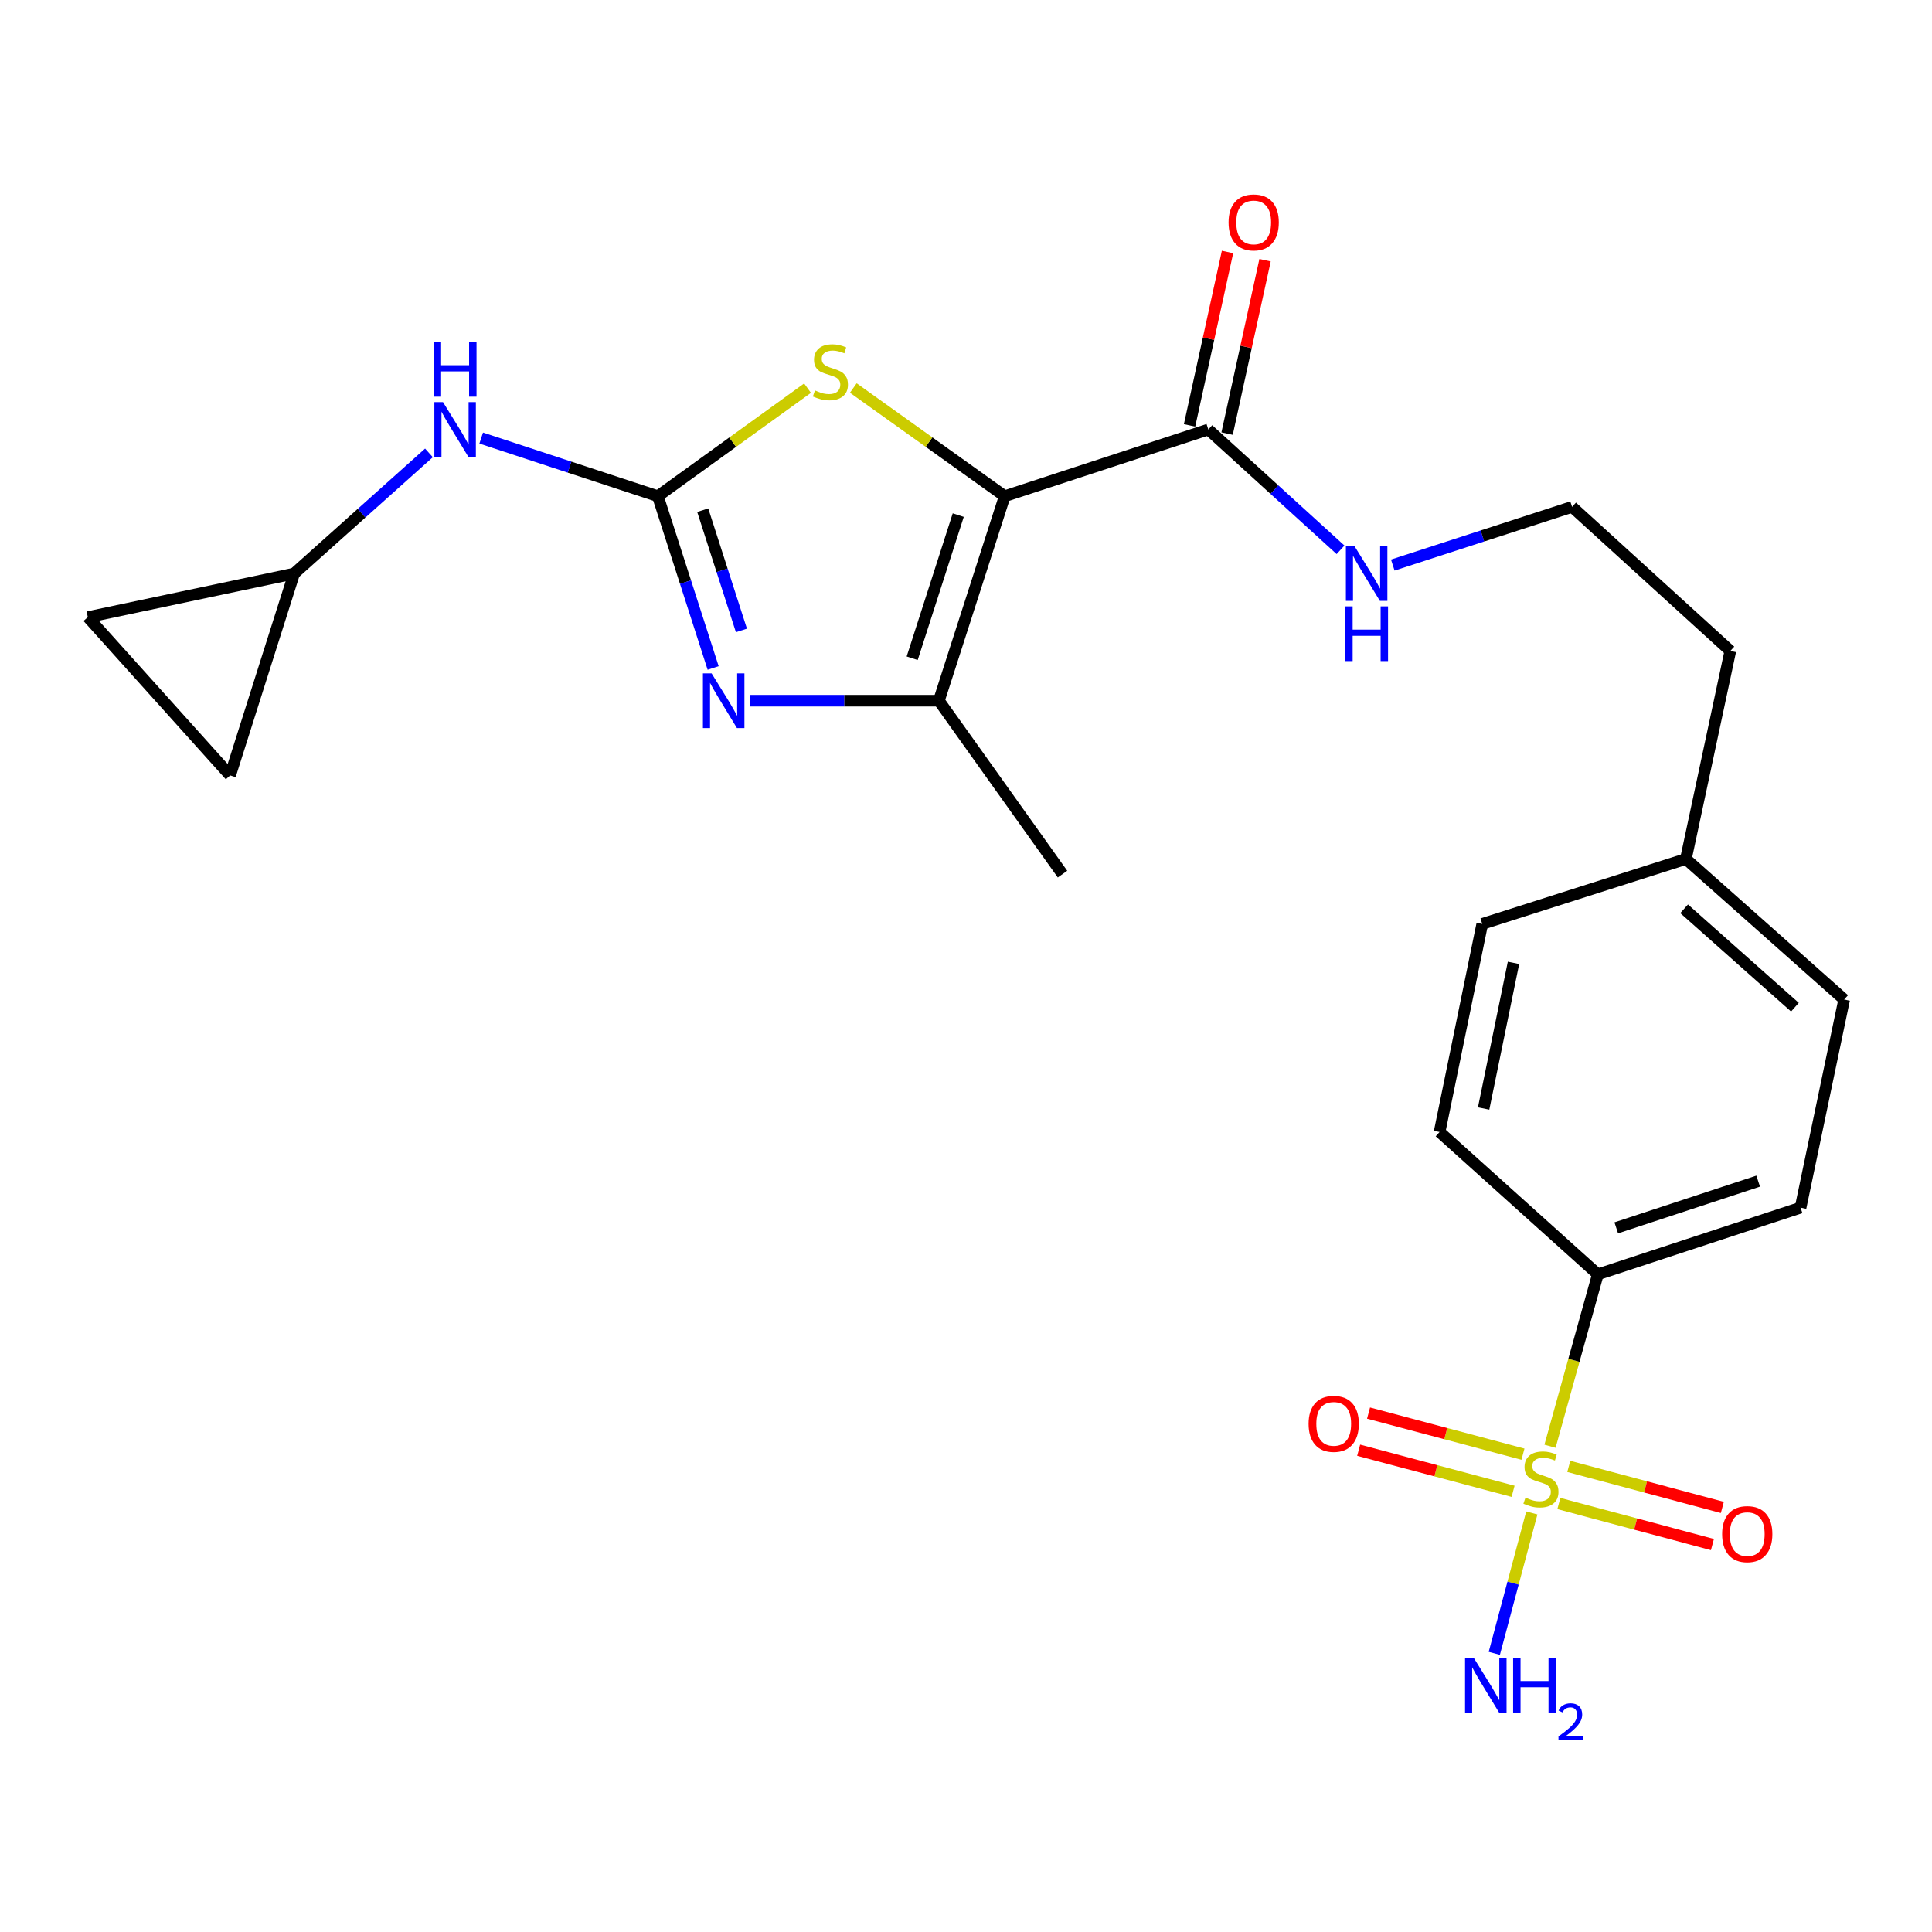 <?xml version='1.0' encoding='iso-8859-1'?>
<svg version='1.1' baseProfile='full'
              xmlns='http://www.w3.org/2000/svg'
                      xmlns:rdkit='http://www.rdkit.org/xml'
                      xmlns:xlink='http://www.w3.org/1999/xlink'
                  xml:space='preserve'
width='1000px' height='1000px' viewBox='0 0 1000 1000'>
<!-- END OF HEADER -->
<rect style='opacity:1.0;fill:#FFFFFF;stroke:none' width='1000' height='1000' x='0' y='0'> </rect>
<path class='bond-3' d='M 520.032,256.823 L 480.85,228.827' style='fill:none;fill-rule:evenodd;stroke:#000000;stroke-width:6px;stroke-linecap:butt;stroke-linejoin:miter;stroke-opacity:1' />
<path class='bond-3' d='M 480.85,228.827 L 441.669,200.831' style='fill:none;fill-rule:evenodd;stroke:#CCCC00;stroke-width:6px;stroke-linecap:butt;stroke-linejoin:miter;stroke-opacity:1' />
<path class='bond-4' d='M 520.032,256.823 L 485.968,362.683' style='fill:none;fill-rule:evenodd;stroke:#000000;stroke-width:6px;stroke-linecap:butt;stroke-linejoin:miter;stroke-opacity:1' />
<path class='bond-4' d='M 495.99,266.61 L 472.145,340.712' style='fill:none;fill-rule:evenodd;stroke:#000000;stroke-width:6px;stroke-linecap:butt;stroke-linejoin:miter;stroke-opacity:1' />
<path class='bond-5' d='M 520.032,256.823 L 625.428,222.306' style='fill:none;fill-rule:evenodd;stroke:#000000;stroke-width:6px;stroke-linecap:butt;stroke-linejoin:miter;stroke-opacity:1' />
<path class='bond-0' d='M 802.277,748.575 L 814.658,704.084' style='fill:none;fill-rule:evenodd;stroke:#CCCC00;stroke-width:6px;stroke-linecap:butt;stroke-linejoin:miter;stroke-opacity:1' />
<path class='bond-0' d='M 814.658,704.084 L 827.04,659.593' style='fill:none;fill-rule:evenodd;stroke:#000000;stroke-width:6px;stroke-linecap:butt;stroke-linejoin:miter;stroke-opacity:1' />
<path class='bond-9' d='M 806.86,778.213 L 846.604,788.831' style='fill:none;fill-rule:evenodd;stroke:#CCCC00;stroke-width:6px;stroke-linecap:butt;stroke-linejoin:miter;stroke-opacity:1' />
<path class='bond-9' d='M 846.604,788.831 L 886.348,799.449' style='fill:none;fill-rule:evenodd;stroke:#FF0000;stroke-width:6px;stroke-linecap:butt;stroke-linejoin:miter;stroke-opacity:1' />
<path class='bond-9' d='M 811.993,758.999 L 851.737,769.617' style='fill:none;fill-rule:evenodd;stroke:#CCCC00;stroke-width:6px;stroke-linecap:butt;stroke-linejoin:miter;stroke-opacity:1' />
<path class='bond-9' d='M 851.737,769.617 L 891.482,780.234' style='fill:none;fill-rule:evenodd;stroke:#FF0000;stroke-width:6px;stroke-linecap:butt;stroke-linejoin:miter;stroke-opacity:1' />
<path class='bond-10' d='M 788.286,752.678 L 748.321,742.043' style='fill:none;fill-rule:evenodd;stroke:#CCCC00;stroke-width:6px;stroke-linecap:butt;stroke-linejoin:miter;stroke-opacity:1' />
<path class='bond-10' d='M 748.321,742.043 L 708.355,731.409' style='fill:none;fill-rule:evenodd;stroke:#FF0000;stroke-width:6px;stroke-linecap:butt;stroke-linejoin:miter;stroke-opacity:1' />
<path class='bond-10' d='M 783.171,771.897 L 743.206,761.263' style='fill:none;fill-rule:evenodd;stroke:#CCCC00;stroke-width:6px;stroke-linecap:butt;stroke-linejoin:miter;stroke-opacity:1' />
<path class='bond-10' d='M 743.206,761.263 L 703.241,750.628' style='fill:none;fill-rule:evenodd;stroke:#FF0000;stroke-width:6px;stroke-linecap:butt;stroke-linejoin:miter;stroke-opacity:1' />
<path class='bond-13' d='M 792.868,783.086 L 783.156,819.425' style='fill:none;fill-rule:evenodd;stroke:#CCCC00;stroke-width:6px;stroke-linecap:butt;stroke-linejoin:miter;stroke-opacity:1' />
<path class='bond-13' d='M 783.156,819.425 L 773.444,855.764' style='fill:none;fill-rule:evenodd;stroke:#0000FF;stroke-width:6px;stroke-linecap:butt;stroke-linejoin:miter;stroke-opacity:1' />
<path class='bond-1' d='M 340.507,256.823 L 379.245,228.863' style='fill:none;fill-rule:evenodd;stroke:#000000;stroke-width:6px;stroke-linecap:butt;stroke-linejoin:miter;stroke-opacity:1' />
<path class='bond-1' d='M 379.245,228.863 L 417.983,200.904' style='fill:none;fill-rule:evenodd;stroke:#CCCC00;stroke-width:6px;stroke-linecap:butt;stroke-linejoin:miter;stroke-opacity:1' />
<path class='bond-6' d='M 340.507,256.823 L 294.787,241.785' style='fill:none;fill-rule:evenodd;stroke:#000000;stroke-width:6px;stroke-linecap:butt;stroke-linejoin:miter;stroke-opacity:1' />
<path class='bond-6' d='M 294.787,241.785 L 249.066,226.747' style='fill:none;fill-rule:evenodd;stroke:#0000FF;stroke-width:6px;stroke-linecap:butt;stroke-linejoin:miter;stroke-opacity:1' />
<path class='bond-24' d='M 340.507,256.823 L 354.814,301.283' style='fill:none;fill-rule:evenodd;stroke:#000000;stroke-width:6px;stroke-linecap:butt;stroke-linejoin:miter;stroke-opacity:1' />
<path class='bond-24' d='M 354.814,301.283 L 369.121,345.743' style='fill:none;fill-rule:evenodd;stroke:#0000FF;stroke-width:6px;stroke-linecap:butt;stroke-linejoin:miter;stroke-opacity:1' />
<path class='bond-24' d='M 363.732,264.069 L 373.746,295.191' style='fill:none;fill-rule:evenodd;stroke:#000000;stroke-width:6px;stroke-linecap:butt;stroke-linejoin:miter;stroke-opacity:1' />
<path class='bond-24' d='M 373.746,295.191 L 383.761,326.313' style='fill:none;fill-rule:evenodd;stroke:#0000FF;stroke-width:6px;stroke-linecap:butt;stroke-linejoin:miter;stroke-opacity:1' />
<path class='bond-2' d='M 388.096,362.683 L 437.032,362.683' style='fill:none;fill-rule:evenodd;stroke:#0000FF;stroke-width:6px;stroke-linecap:butt;stroke-linejoin:miter;stroke-opacity:1' />
<path class='bond-2' d='M 437.032,362.683 L 485.968,362.683' style='fill:none;fill-rule:evenodd;stroke:#000000;stroke-width:6px;stroke-linecap:butt;stroke-linejoin:miter;stroke-opacity:1' />
<path class='bond-20' d='M 485.968,362.683 L 549.953,452.446' style='fill:none;fill-rule:evenodd;stroke:#000000;stroke-width:6px;stroke-linecap:butt;stroke-linejoin:miter;stroke-opacity:1' />
<path class='bond-14' d='M 635.143,224.432 L 644.966,179.553' style='fill:none;fill-rule:evenodd;stroke:#000000;stroke-width:6px;stroke-linecap:butt;stroke-linejoin:miter;stroke-opacity:1' />
<path class='bond-14' d='M 644.966,179.553 L 654.79,134.673' style='fill:none;fill-rule:evenodd;stroke:#FF0000;stroke-width:6px;stroke-linecap:butt;stroke-linejoin:miter;stroke-opacity:1' />
<path class='bond-14' d='M 615.714,220.179 L 625.538,175.3' style='fill:none;fill-rule:evenodd;stroke:#000000;stroke-width:6px;stroke-linecap:butt;stroke-linejoin:miter;stroke-opacity:1' />
<path class='bond-14' d='M 625.538,175.3 L 635.362,130.421' style='fill:none;fill-rule:evenodd;stroke:#FF0000;stroke-width:6px;stroke-linecap:butt;stroke-linejoin:miter;stroke-opacity:1' />
<path class='bond-15' d='M 625.428,222.306 L 659.643,253.439' style='fill:none;fill-rule:evenodd;stroke:#000000;stroke-width:6px;stroke-linecap:butt;stroke-linejoin:miter;stroke-opacity:1' />
<path class='bond-15' d='M 659.643,253.439 L 693.858,284.572' style='fill:none;fill-rule:evenodd;stroke:#0000FF;stroke-width:6px;stroke-linecap:butt;stroke-linejoin:miter;stroke-opacity:1' />
<path class='bond-8' d='M 222.029,234.418 L 187.136,265.641' style='fill:none;fill-rule:evenodd;stroke:#0000FF;stroke-width:6px;stroke-linecap:butt;stroke-linejoin:miter;stroke-opacity:1' />
<path class='bond-8' d='M 187.136,265.641 L 152.243,296.864' style='fill:none;fill-rule:evenodd;stroke:#000000;stroke-width:6px;stroke-linecap:butt;stroke-linejoin:miter;stroke-opacity:1' />
<path class='bond-7' d='M 827.04,659.593 L 931.983,625.075' style='fill:none;fill-rule:evenodd;stroke:#000000;stroke-width:6px;stroke-linecap:butt;stroke-linejoin:miter;stroke-opacity:1' />
<path class='bond-7' d='M 836.567,635.522 L 910.028,611.36' style='fill:none;fill-rule:evenodd;stroke:#000000;stroke-width:6px;stroke-linecap:butt;stroke-linejoin:miter;stroke-opacity:1' />
<path class='bond-26' d='M 827.04,659.593 L 745.122,585.918' style='fill:none;fill-rule:evenodd;stroke:#000000;stroke-width:6px;stroke-linecap:butt;stroke-linejoin:miter;stroke-opacity:1' />
<path class='bond-11' d='M 152.243,296.864 L 45.455,319.415' style='fill:none;fill-rule:evenodd;stroke:#000000;stroke-width:6px;stroke-linecap:butt;stroke-linejoin:miter;stroke-opacity:1' />
<path class='bond-12' d='M 152.243,296.864 L 119.107,401.355' style='fill:none;fill-rule:evenodd;stroke:#000000;stroke-width:6px;stroke-linecap:butt;stroke-linejoin:miter;stroke-opacity:1' />
<path class='bond-25' d='M 45.455,319.415 L 119.107,401.355' style='fill:none;fill-rule:evenodd;stroke:#000000;stroke-width:6px;stroke-linecap:butt;stroke-linejoin:miter;stroke-opacity:1' />
<path class='bond-22' d='M 720.903,292.471 L 767.303,277.409' style='fill:none;fill-rule:evenodd;stroke:#0000FF;stroke-width:6px;stroke-linecap:butt;stroke-linejoin:miter;stroke-opacity:1' />
<path class='bond-22' d='M 767.303,277.409 L 813.704,262.347' style='fill:none;fill-rule:evenodd;stroke:#000000;stroke-width:6px;stroke-linecap:butt;stroke-linejoin:miter;stroke-opacity:1' />
<path class='bond-16' d='M 745.122,585.918 L 767.209,478.223' style='fill:none;fill-rule:evenodd;stroke:#000000;stroke-width:6px;stroke-linecap:butt;stroke-linejoin:miter;stroke-opacity:1' />
<path class='bond-16' d='M 767.918,573.759 L 783.379,498.373' style='fill:none;fill-rule:evenodd;stroke:#000000;stroke-width:6px;stroke-linecap:butt;stroke-linejoin:miter;stroke-opacity:1' />
<path class='bond-17' d='M 931.983,625.075 L 954.545,517.348' style='fill:none;fill-rule:evenodd;stroke:#000000;stroke-width:6px;stroke-linecap:butt;stroke-linejoin:miter;stroke-opacity:1' />
<path class='bond-18' d='M 767.209,478.223 L 872.617,444.612' style='fill:none;fill-rule:evenodd;stroke:#000000;stroke-width:6px;stroke-linecap:butt;stroke-linejoin:miter;stroke-opacity:1' />
<path class='bond-19' d='M 954.545,517.348 L 872.617,444.612' style='fill:none;fill-rule:evenodd;stroke:#000000;stroke-width:6px;stroke-linecap:butt;stroke-linejoin:miter;stroke-opacity:1' />
<path class='bond-19' d='M 929.052,521.31 L 871.702,470.395' style='fill:none;fill-rule:evenodd;stroke:#000000;stroke-width:6px;stroke-linecap:butt;stroke-linejoin:miter;stroke-opacity:1' />
<path class='bond-21' d='M 872.617,444.612 L 895.621,336.917' style='fill:none;fill-rule:evenodd;stroke:#000000;stroke-width:6px;stroke-linecap:butt;stroke-linejoin:miter;stroke-opacity:1' />
<path class='bond-23' d='M 813.704,262.347 L 895.621,336.917' style='fill:none;fill-rule:evenodd;stroke:#000000;stroke-width:6px;stroke-linecap:butt;stroke-linejoin:miter;stroke-opacity:1' />
<path  class='atom-1' d='M 789.583 775.162
Q 789.903 775.282, 791.223 775.842
Q 792.543 776.402, 793.983 776.762
Q 795.463 777.082, 796.903 777.082
Q 799.583 777.082, 801.143 775.802
Q 802.703 774.482, 802.703 772.202
Q 802.703 770.642, 801.903 769.682
Q 801.143 768.722, 799.943 768.202
Q 798.743 767.682, 796.743 767.082
Q 794.223 766.322, 792.703 765.602
Q 791.223 764.882, 790.143 763.362
Q 789.103 761.842, 789.103 759.282
Q 789.103 755.722, 791.503 753.522
Q 793.943 751.322, 798.743 751.322
Q 802.023 751.322, 805.743 752.882
L 804.823 755.962
Q 801.423 754.562, 798.863 754.562
Q 796.103 754.562, 794.583 755.722
Q 793.063 756.842, 793.103 758.802
Q 793.103 760.322, 793.863 761.242
Q 794.663 762.162, 795.783 762.682
Q 796.943 763.202, 798.863 763.802
Q 801.423 764.602, 802.943 765.402
Q 804.463 766.202, 805.543 767.842
Q 806.663 769.442, 806.663 772.202
Q 806.663 776.122, 804.023 778.242
Q 801.423 780.322, 797.063 780.322
Q 794.543 780.322, 792.623 779.762
Q 790.743 779.242, 788.503 778.322
L 789.583 775.162
' fill='#CCCC00'/>
<path  class='atom-3' d='M 368.312 348.523
L 377.592 363.523
Q 378.512 365.003, 379.992 367.683
Q 381.472 370.363, 381.552 370.523
L 381.552 348.523
L 385.312 348.523
L 385.312 376.843
L 381.432 376.843
L 371.472 360.443
Q 370.312 358.523, 369.072 356.323
Q 367.872 354.123, 367.512 353.443
L 367.512 376.843
L 363.832 376.843
L 363.832 348.523
L 368.312 348.523
' fill='#0000FF'/>
<path  class='atom-4' d='M 421.817 202.083
Q 422.137 202.203, 423.457 202.763
Q 424.777 203.323, 426.217 203.683
Q 427.697 204.003, 429.137 204.003
Q 431.817 204.003, 433.377 202.723
Q 434.937 201.403, 434.937 199.123
Q 434.937 197.563, 434.137 196.603
Q 433.377 195.643, 432.177 195.123
Q 430.977 194.603, 428.977 194.003
Q 426.457 193.243, 424.937 192.523
Q 423.457 191.803, 422.377 190.283
Q 421.337 188.763, 421.337 186.203
Q 421.337 182.643, 423.737 180.443
Q 426.177 178.243, 430.977 178.243
Q 434.257 178.243, 437.977 179.803
L 437.057 182.883
Q 433.657 181.483, 431.097 181.483
Q 428.337 181.483, 426.817 182.643
Q 425.297 183.763, 425.337 185.723
Q 425.337 187.243, 426.097 188.163
Q 426.897 189.083, 428.017 189.603
Q 429.177 190.123, 431.097 190.723
Q 433.657 191.523, 435.177 192.323
Q 436.697 193.123, 437.777 194.763
Q 438.897 196.363, 438.897 199.123
Q 438.897 203.043, 436.257 205.163
Q 433.657 207.243, 429.297 207.243
Q 426.777 207.243, 424.857 206.683
Q 422.977 206.163, 420.737 205.243
L 421.817 202.083
' fill='#CCCC00'/>
<path  class='atom-7' d='M 229.304 208.146
L 238.584 223.146
Q 239.504 224.626, 240.984 227.306
Q 242.464 229.986, 242.544 230.146
L 242.544 208.146
L 246.304 208.146
L 246.304 236.466
L 242.424 236.466
L 232.464 220.066
Q 231.304 218.146, 230.064 215.946
Q 228.864 213.746, 228.504 213.066
L 228.504 236.466
L 224.824 236.466
L 224.824 208.146
L 229.304 208.146
' fill='#0000FF'/>
<path  class='atom-7' d='M 224.484 176.994
L 228.324 176.994
L 228.324 189.034
L 242.804 189.034
L 242.804 176.994
L 246.644 176.994
L 246.644 205.314
L 242.804 205.314
L 242.804 192.234
L 228.324 192.234
L 228.324 205.314
L 224.484 205.314
L 224.484 176.994
' fill='#0000FF'/>
<path  class='atom-10' d='M 891.372 794.051
Q 891.372 787.251, 894.732 783.451
Q 898.092 779.651, 904.372 779.651
Q 910.652 779.651, 914.012 783.451
Q 917.372 787.251, 917.372 794.051
Q 917.372 800.931, 913.972 804.851
Q 910.572 808.731, 904.372 808.731
Q 898.132 808.731, 894.732 804.851
Q 891.372 800.971, 891.372 794.051
M 904.372 805.531
Q 908.692 805.531, 911.012 802.651
Q 913.372 799.731, 913.372 794.051
Q 913.372 788.491, 911.012 785.691
Q 908.692 782.851, 904.372 782.851
Q 900.052 782.851, 897.692 785.651
Q 895.372 788.451, 895.372 794.051
Q 895.372 799.771, 897.692 802.651
Q 900.052 805.531, 904.372 805.531
' fill='#FF0000'/>
<path  class='atom-11' d='M 677.33 736.983
Q 677.33 730.183, 680.69 726.383
Q 684.05 722.583, 690.33 722.583
Q 696.61 722.583, 699.97 726.383
Q 703.33 730.183, 703.33 736.983
Q 703.33 743.863, 699.93 747.783
Q 696.53 751.663, 690.33 751.663
Q 684.09 751.663, 680.69 747.783
Q 677.33 743.903, 677.33 736.983
M 690.33 748.463
Q 694.65 748.463, 696.97 745.583
Q 699.33 742.663, 699.33 736.983
Q 699.33 731.423, 696.97 728.623
Q 694.65 725.783, 690.33 725.783
Q 686.01 725.783, 683.65 728.583
Q 681.33 731.383, 681.33 736.983
Q 681.33 742.703, 683.65 745.583
Q 686.01 748.463, 690.33 748.463
' fill='#FF0000'/>
<path  class='atom-14' d='M 762.784 858.071
L 772.064 873.071
Q 772.984 874.551, 774.464 877.231
Q 775.944 879.911, 776.024 880.071
L 776.024 858.071
L 779.784 858.071
L 779.784 886.391
L 775.904 886.391
L 765.944 869.991
Q 764.784 868.071, 763.544 865.871
Q 762.344 863.671, 761.984 862.991
L 761.984 886.391
L 758.304 886.391
L 758.304 858.071
L 762.784 858.071
' fill='#0000FF'/>
<path  class='atom-14' d='M 783.184 858.071
L 787.024 858.071
L 787.024 870.111
L 801.504 870.111
L 801.504 858.071
L 805.344 858.071
L 805.344 886.391
L 801.504 886.391
L 801.504 873.311
L 787.024 873.311
L 787.024 886.391
L 783.184 886.391
L 783.184 858.071
' fill='#0000FF'/>
<path  class='atom-14' d='M 806.716 885.397
Q 807.403 883.628, 809.04 882.652
Q 810.676 881.648, 812.947 881.648
Q 815.772 881.648, 817.356 883.18
Q 818.94 884.711, 818.94 887.43
Q 818.94 890.202, 816.88 892.789
Q 814.848 895.376, 810.624 898.439
L 819.256 898.439
L 819.256 900.551
L 806.664 900.551
L 806.664 898.782
Q 810.148 896.3, 812.208 894.452
Q 814.293 892.604, 815.296 890.941
Q 816.3 889.278, 816.3 887.562
Q 816.3 885.767, 815.402 884.764
Q 814.504 883.76, 812.947 883.76
Q 811.442 883.76, 810.439 884.368
Q 809.436 884.975, 808.723 886.321
L 806.716 885.397
' fill='#0000FF'/>
<path  class='atom-15' d='M 635.908 115.122
Q 635.908 108.322, 639.268 104.522
Q 642.628 100.722, 648.908 100.722
Q 655.188 100.722, 658.548 104.522
Q 661.908 108.322, 661.908 115.122
Q 661.908 122.002, 658.508 125.922
Q 655.108 129.802, 648.908 129.802
Q 642.668 129.802, 639.268 125.922
Q 635.908 122.042, 635.908 115.122
M 648.908 126.602
Q 653.228 126.602, 655.548 123.722
Q 657.908 120.802, 657.908 115.122
Q 657.908 109.562, 655.548 106.762
Q 653.228 103.922, 648.908 103.922
Q 644.588 103.922, 642.228 106.722
Q 639.908 109.522, 639.908 115.122
Q 639.908 120.842, 642.228 123.722
Q 644.588 126.602, 648.908 126.602
' fill='#FF0000'/>
<path  class='atom-16' d='M 701.108 282.704
L 710.388 297.704
Q 711.308 299.184, 712.788 301.864
Q 714.268 304.544, 714.348 304.704
L 714.348 282.704
L 718.108 282.704
L 718.108 311.024
L 714.228 311.024
L 704.268 294.624
Q 703.108 292.704, 701.868 290.504
Q 700.668 288.304, 700.308 287.624
L 700.308 311.024
L 696.628 311.024
L 696.628 282.704
L 701.108 282.704
' fill='#0000FF'/>
<path  class='atom-16' d='M 696.288 313.856
L 700.128 313.856
L 700.128 325.896
L 714.608 325.896
L 714.608 313.856
L 718.448 313.856
L 718.448 342.176
L 714.608 342.176
L 714.608 329.096
L 700.128 329.096
L 700.128 342.176
L 696.288 342.176
L 696.288 313.856
' fill='#0000FF'/>
</svg>
